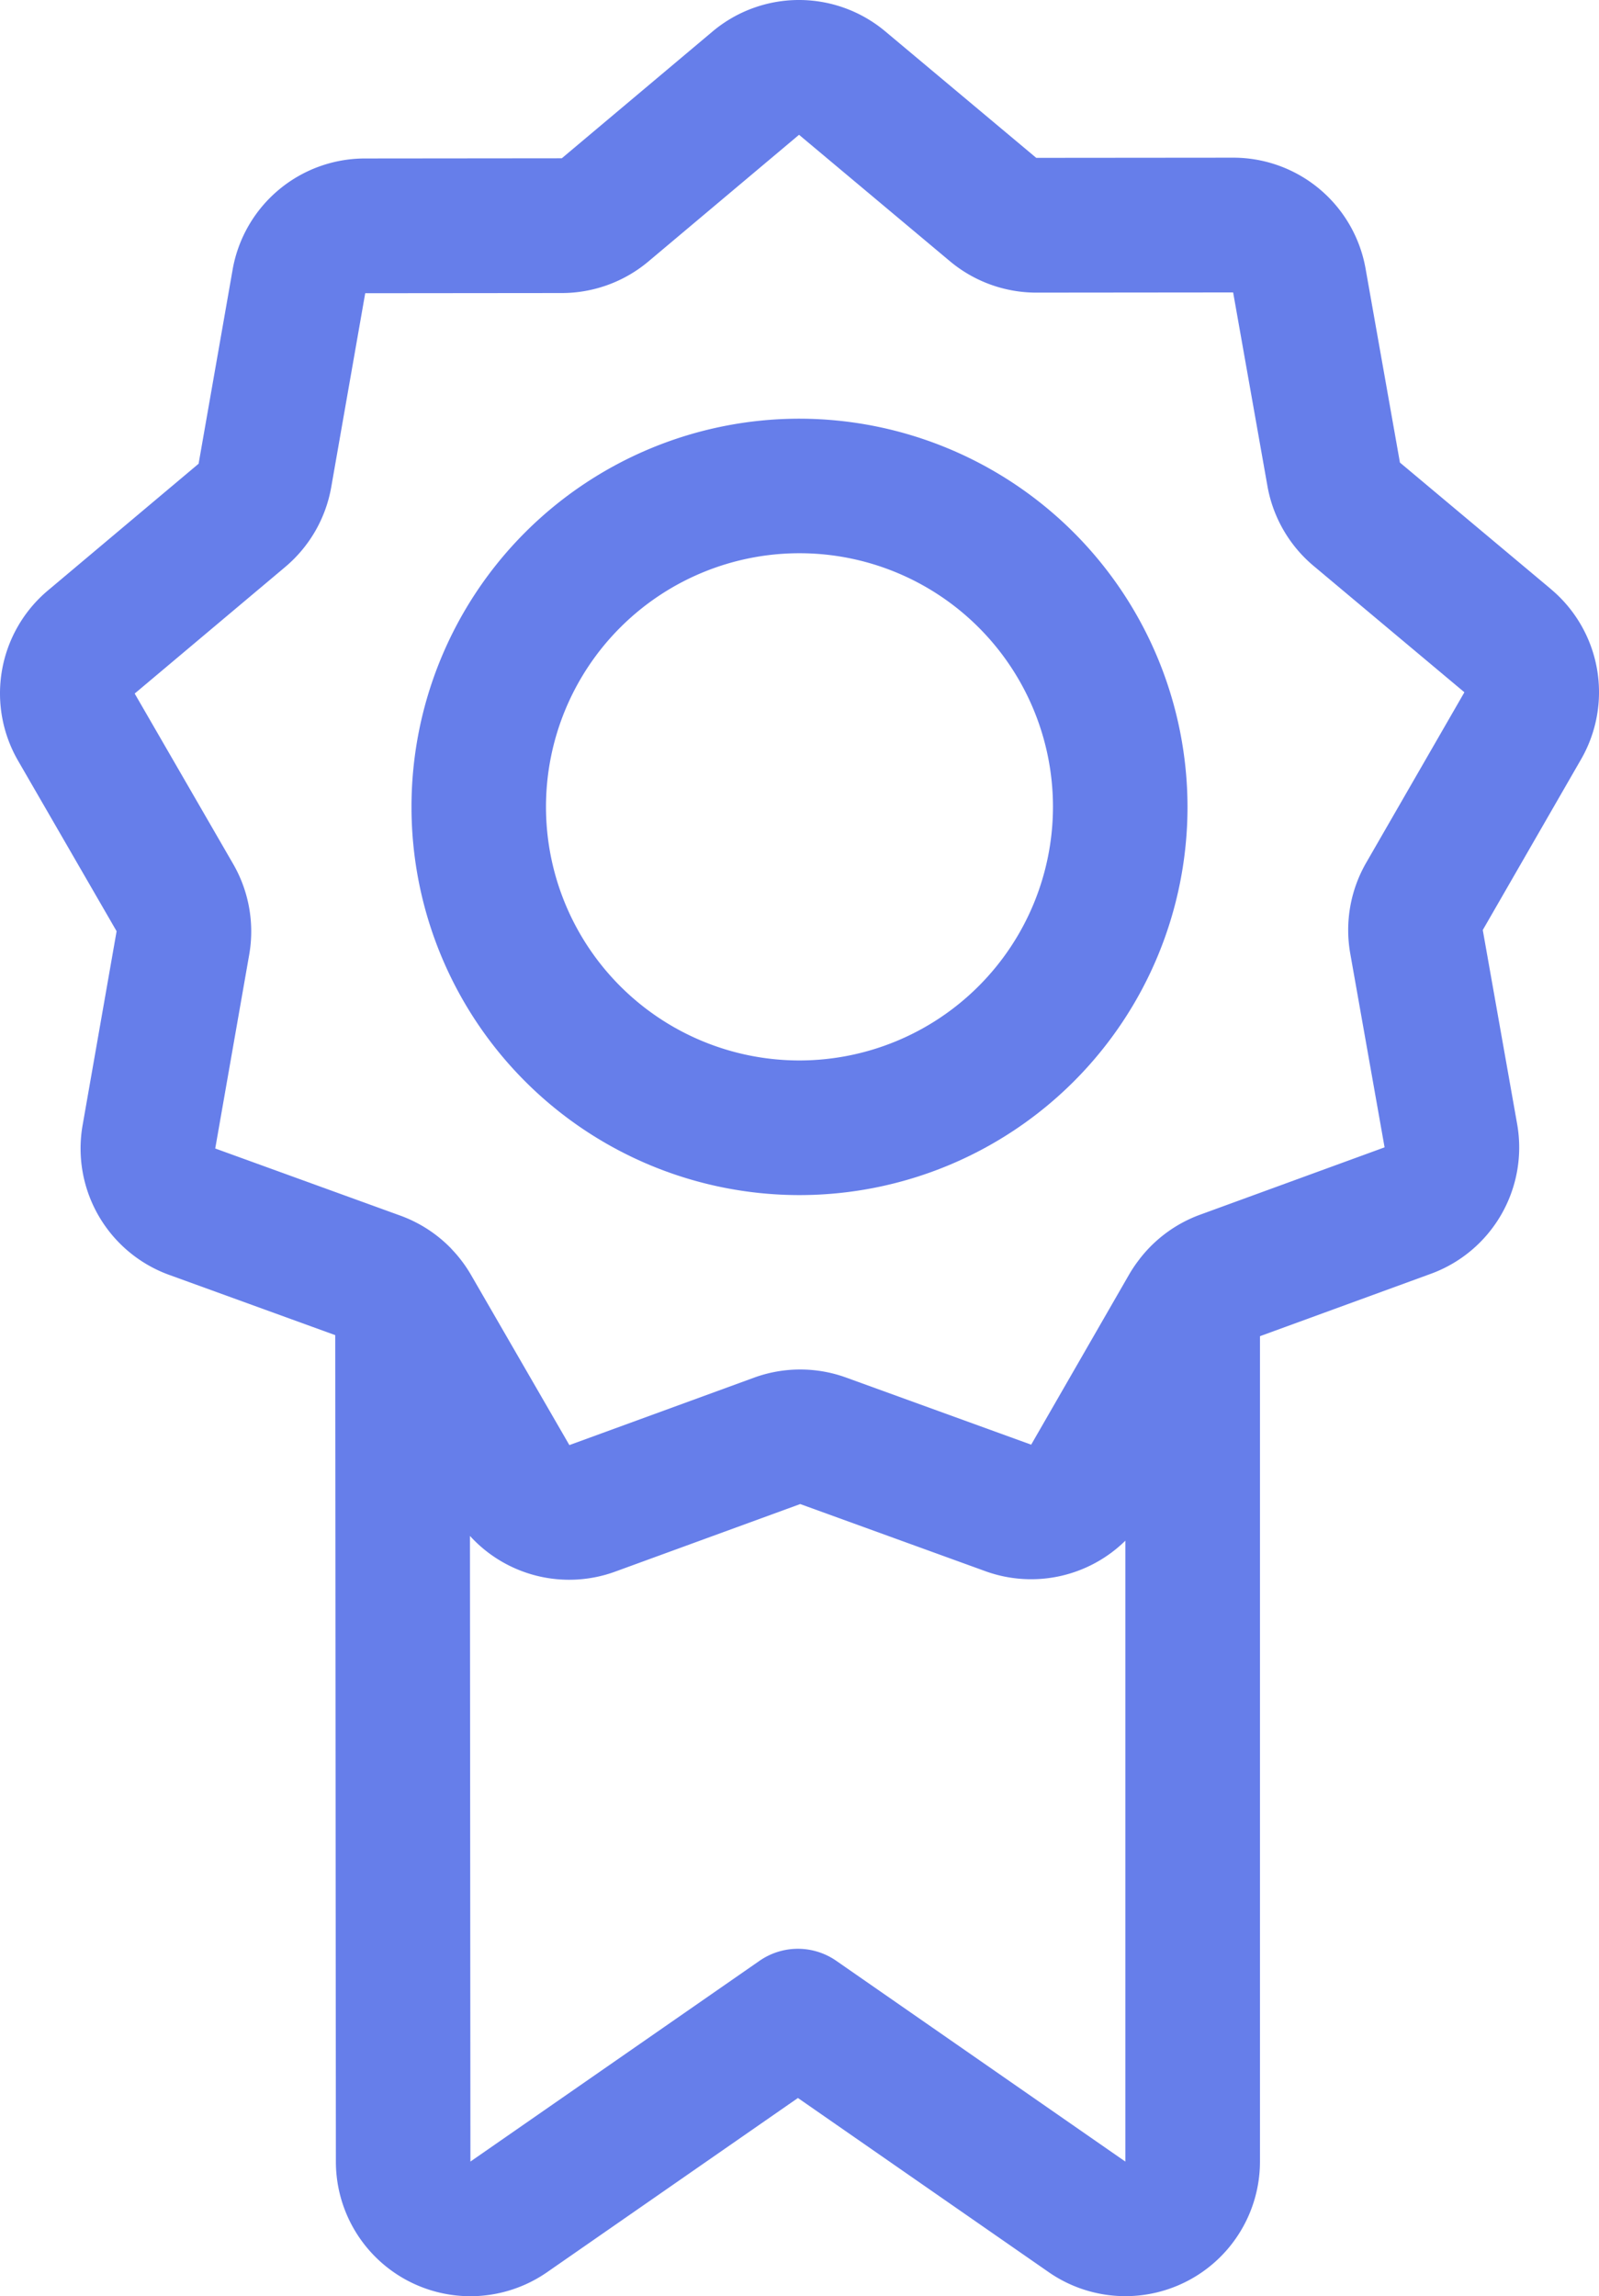 <svg id="quality" xmlns="http://www.w3.org/2000/svg" width="76.326" height="109.557" viewBox="0 0 76.326 109.557">
  <path id="Path_228" data-name="Path 228" d="M151.622,28.1l-7.2-6.03-1.639-9.247a6.414,6.414,0,0,0-6.325-5.3h-.006l-9.391.008-7.2-6.029a6.414,6.414,0,0,0-8.258.007l-7.189,6.043-9.391.009A6.415,6.415,0,0,0,88.7,12.875l-1.622,9.25-7.189,6.043A6.414,6.414,0,0,0,78.464,36.3l4.7,8.129-1.622,9.25a6.414,6.414,0,0,0,4.136,7.148L93.6,63.7l.031,39.427a6.421,6.421,0,0,0,10.087,5.277l11.968-8.308,11.968,8.308a6.424,6.424,0,0,0,10.087-5.277V63.75l8.152-2.975a6.415,6.415,0,0,0,4.122-7.156l-1.639-9.247,4.688-8.138a6.414,6.414,0,0,0-1.441-8.131ZM117.516,93.551a3.212,3.212,0,0,0-3.663,0l-13.8,9.578h0l-.023-29.85a6.409,6.409,0,0,0,6.944,1.7l8.822-3.22,8.828,3.2a6.416,6.416,0,0,0,6.691-1.452V103.13Zm25.293-52.386a6.433,6.433,0,0,0-.759,4.328l1.639,9.247-8.823,3.22a6.435,6.435,0,0,0-2.8,2.017c-.035.042-.067.086-.1.13a6.365,6.365,0,0,0-.46.681l-4.686,8.138h0l-8.828-3.2a6.434,6.434,0,0,0-4.394,0l-8.822,3.22-4.7-8.129a6.41,6.41,0,0,0-.9-1.2c-.031-.033-.06-.069-.093-.1A6.434,6.434,0,0,0,96.7,57.995l-8.828-3.2,1.622-9.25a6.435,6.435,0,0,0-.767-4.326l-4.7-8.129,7.189-6.043a6.432,6.432,0,0,0,2.193-3.807l1.622-9.25,9.391-.009a6.433,6.433,0,0,0,4.128-1.507l7.189-6.043,7.2,6.03a6.434,6.434,0,0,0,4.125,1.5h.005l9.391-.009,1.639,9.247a6.434,6.434,0,0,0,2.2,3.8l7.2,6.03Z" transform="translate(-77.598 0)" fill="#667eea"/>
  <path id="Path_229" data-name="Path 229" d="M187.846,93.29a18.521,18.521,0,1,0,18.522,18.521A18.542,18.542,0,0,0,187.846,93.29Zm0,30.619a12.1,12.1,0,1,1,12.1-12.1A12.111,12.111,0,0,1,187.846,123.909Z" transform="translate(-149.684 -73.314)" fill="#667eea"/>
</svg>
